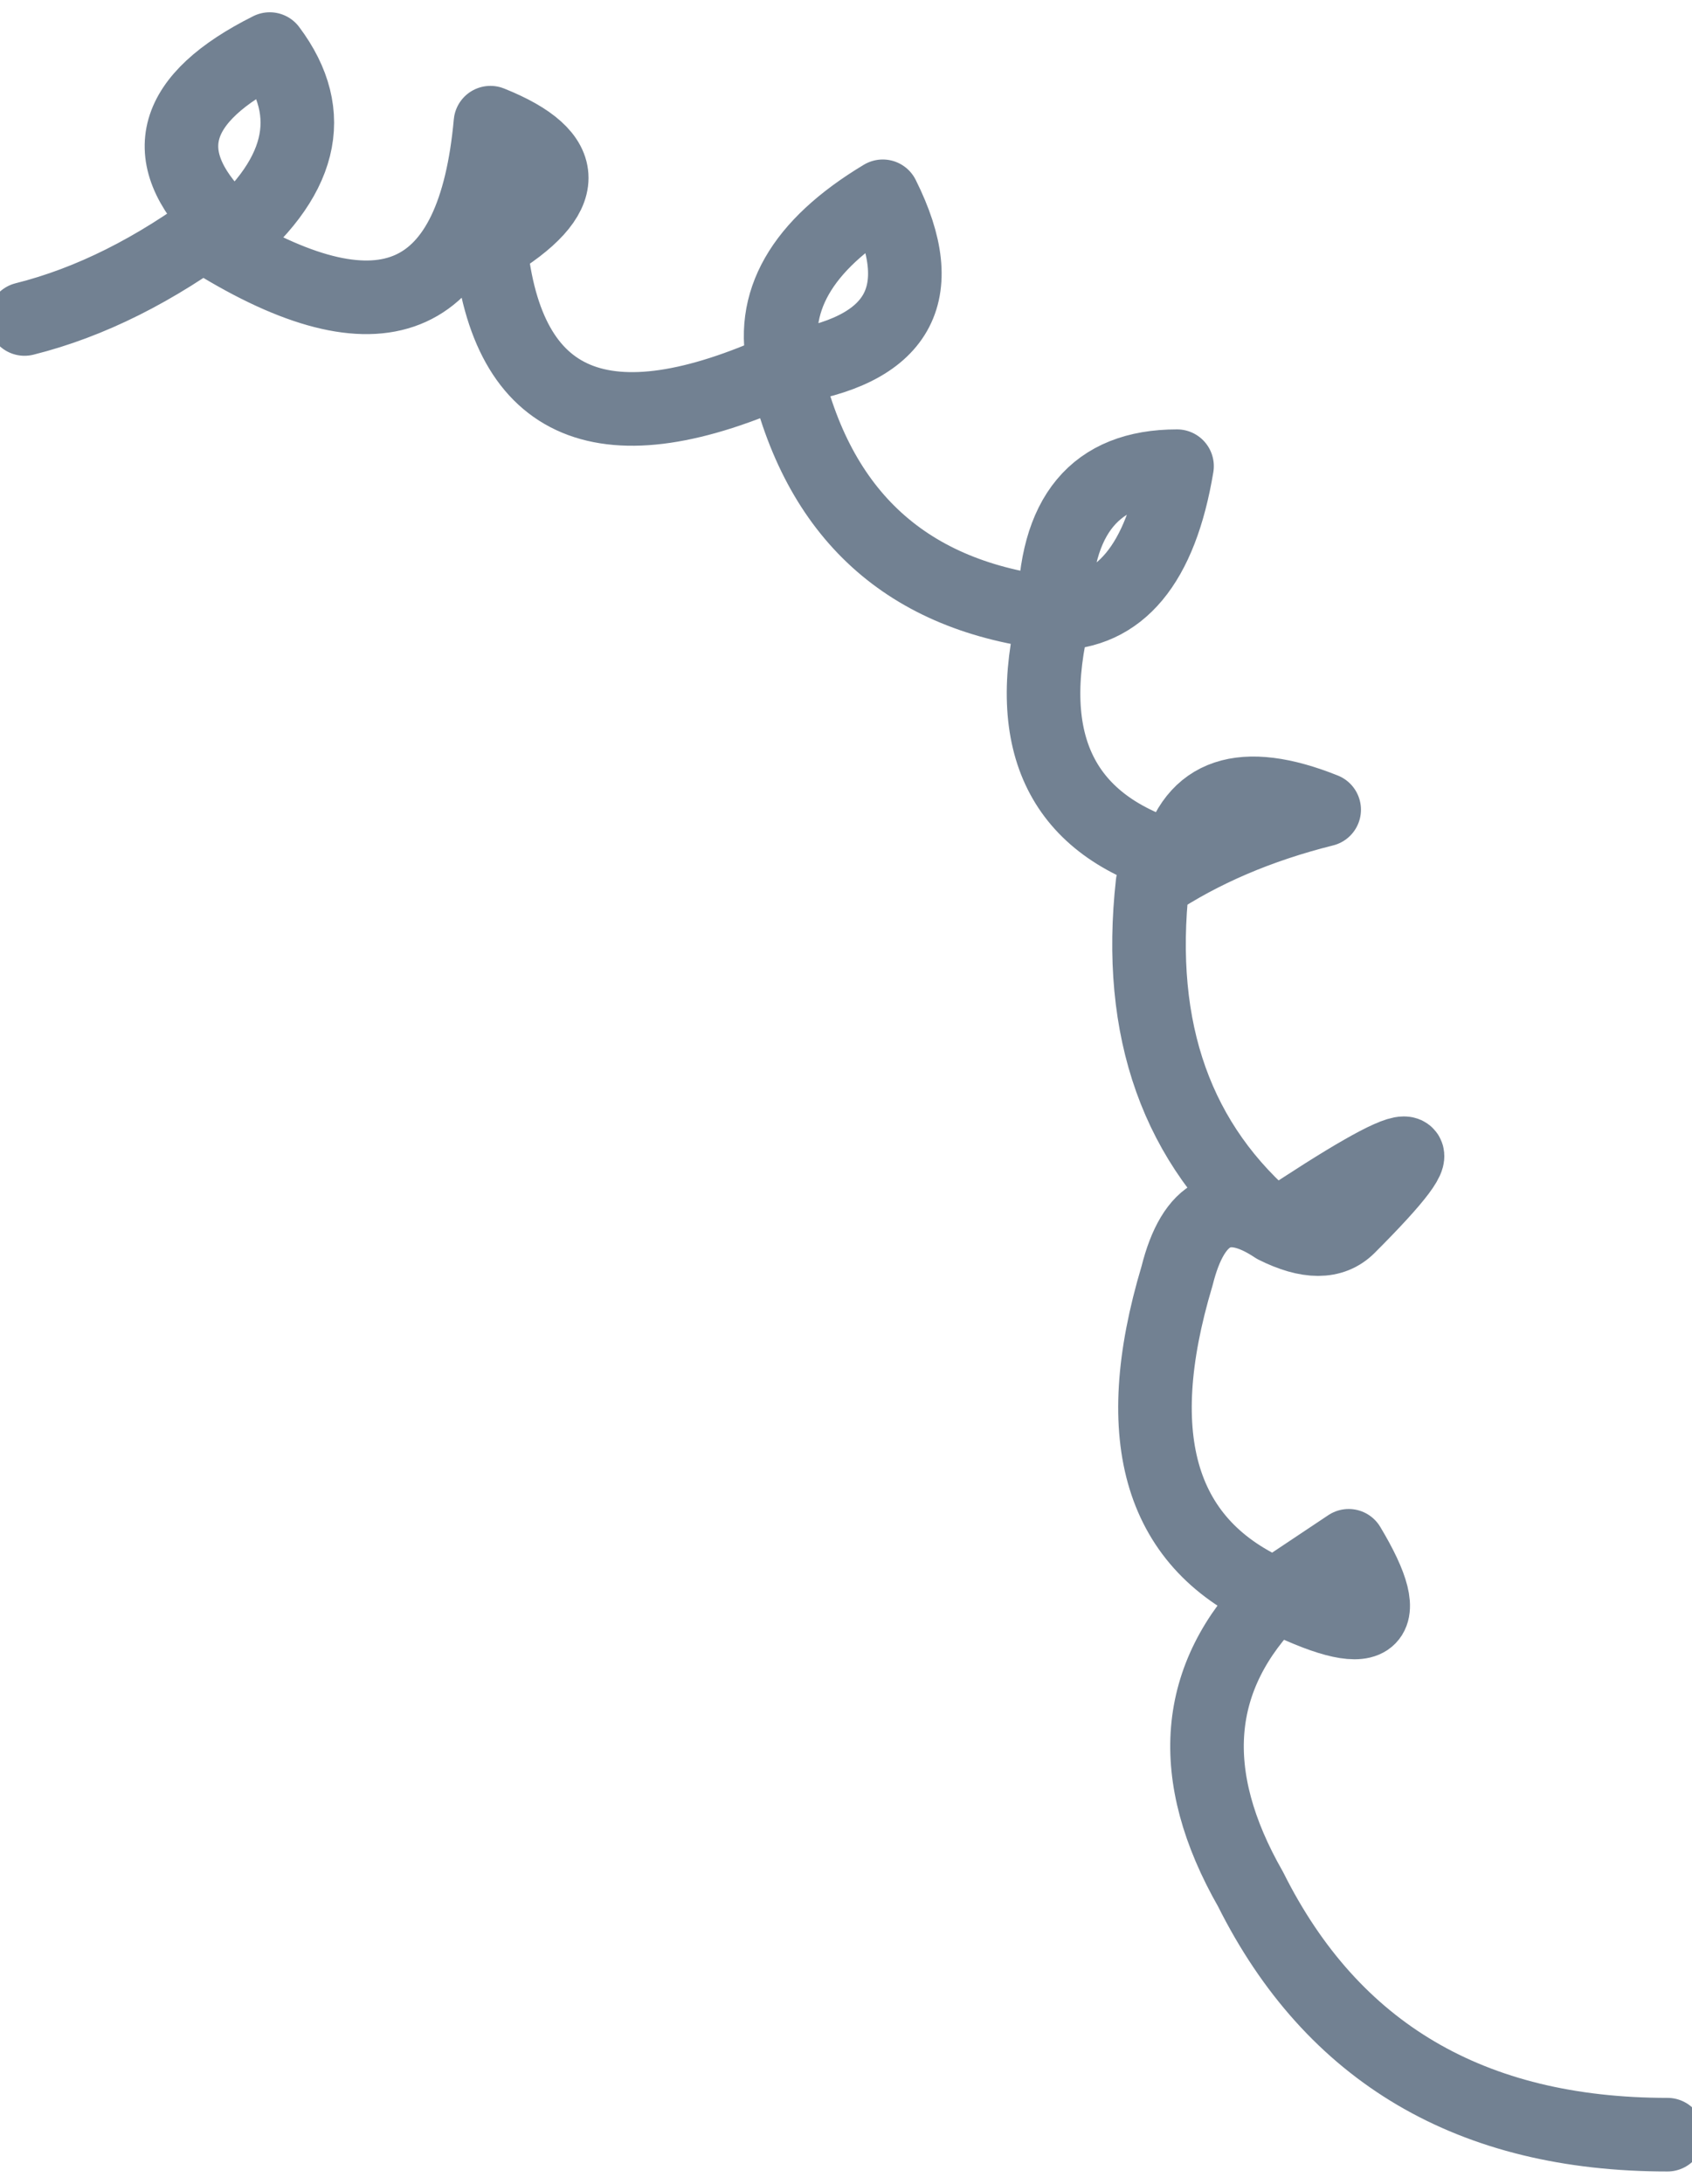 <?xml version="1.0" encoding="UTF-8" standalone="no"?>
<svg xmlns:xlink="http://www.w3.org/1999/xlink" height="4.45px" width="3.45px" xmlns="http://www.w3.org/2000/svg">
  <g transform="matrix(1.0, 0.0, 0.0, 1.0, 2.35, -0.65)">
    <path d="M-2.3 1.3 Q-2.1 1.25 -1.9 1.1 -2.1 0.9 -1.8 0.75 -1.65 0.95 -1.9 1.15 -1.4 1.45 -1.35 0.9 -1.1 1.0 -1.35 1.15 -1.3 1.65 -0.75 1.4 -0.8 1.2 -0.55 1.05 -0.4 1.35 -0.75 1.4 -0.65 1.85 -0.2 1.9 -0.2 1.6 0.05 1.6 0.0 1.9 -0.2 1.9 -0.3 2.3 0.05 2.4 0.1 2.2 0.35 2.3 0.15 2.35 0.0 2.45 -0.05 2.9 0.25 3.15 0.7 2.85 0.4 3.15 0.35 3.2 0.25 3.15 0.1 3.05 0.05 3.25 -0.1 3.75 0.25 3.9 L0.4 3.8 Q0.55 4.05 0.25 3.9 0.0 4.15 0.2 4.5 0.45 5.0 1.05 5.0" fill="none" stroke="#728192" stroke-linecap="round" stroke-linejoin="round" stroke-width="0.15"/>
  </g>
</svg>
